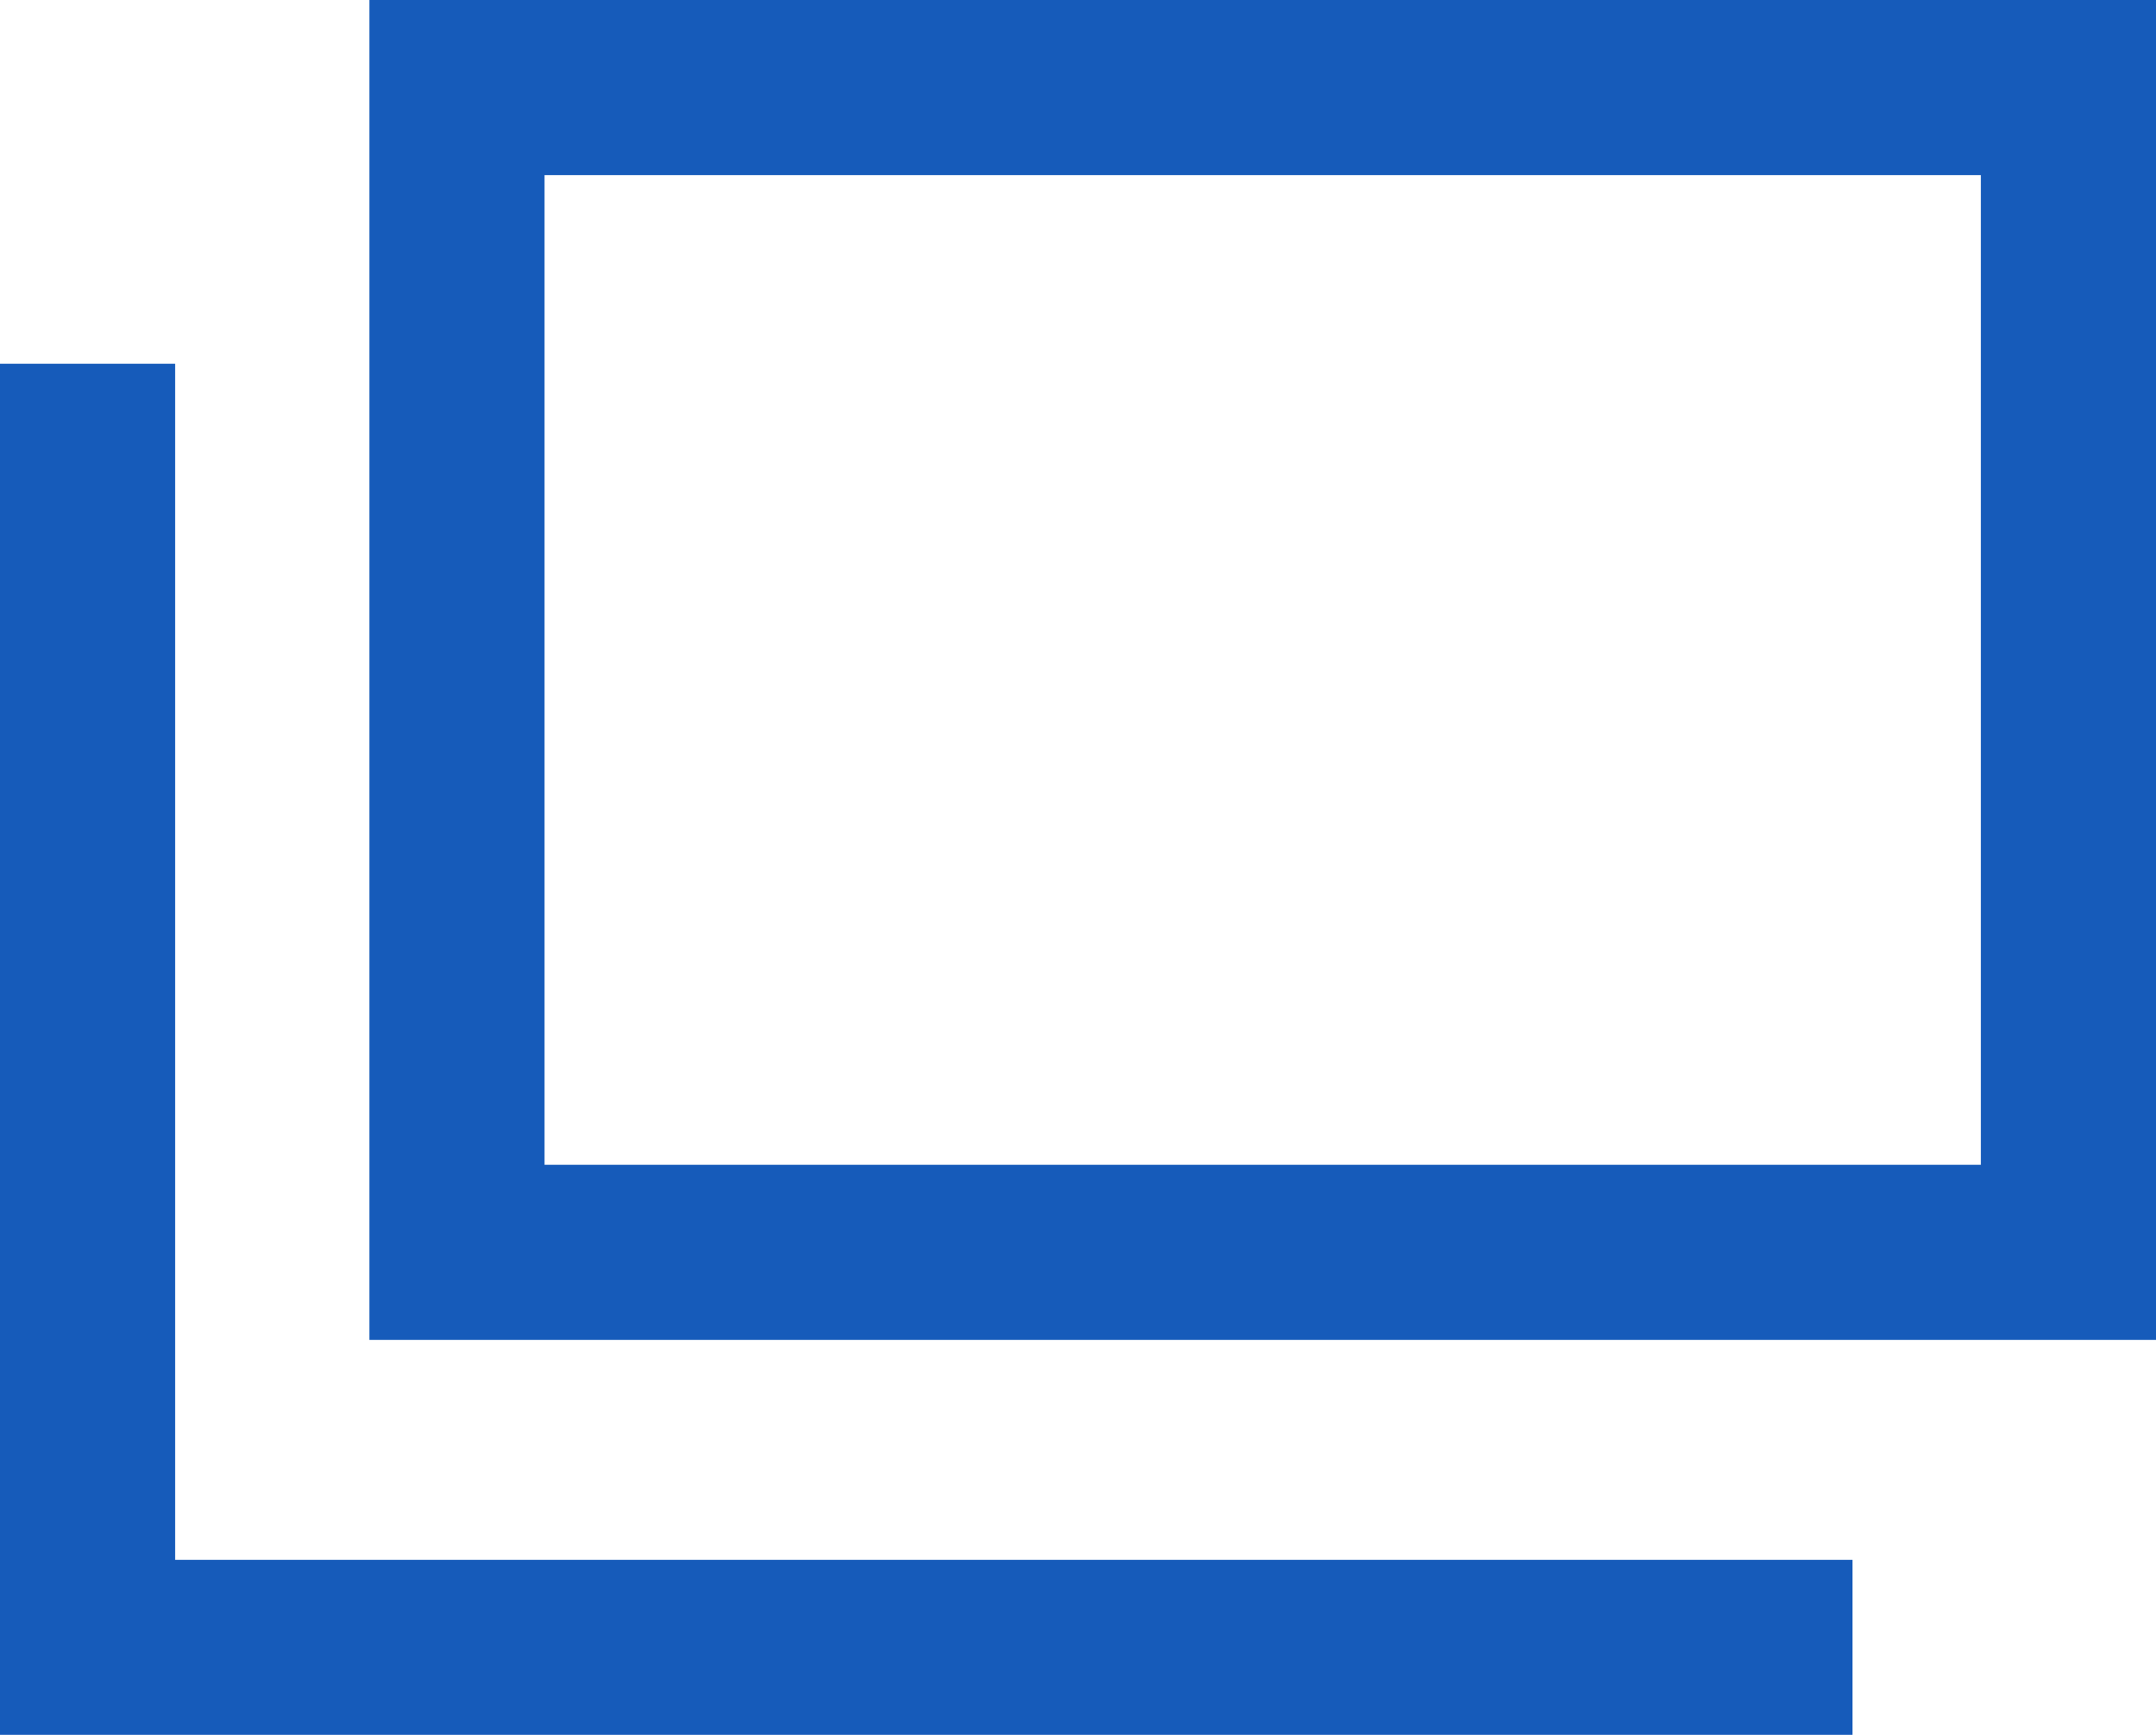 <svg xmlns="http://www.w3.org/2000/svg" width="12.31" height="9.906" viewBox="0 0 12.31 9.906">
  <g id="グループ_2764" data-name="グループ 2764" transform="translate(-8883.608 -8619)">
    <g id="長方形_1642" data-name="長方形 1642" transform="translate(8885.717 8619)" fill="none" stroke="#165bba" stroke-width="1">
      <rect width="10.201" height="7.651" stroke="none"/>
      <rect x="0.5" y="0.5" width="9.201" height="6.651" fill="none"/>
    </g>
    <path id="パス_1452" data-name="パス 1452" d="M8883.523,8621.144v7.33H8893.6" transform="translate(0.585 -0.067)" fill="none" stroke="#165bba" stroke-width="1"/>
  </g>
</svg>
